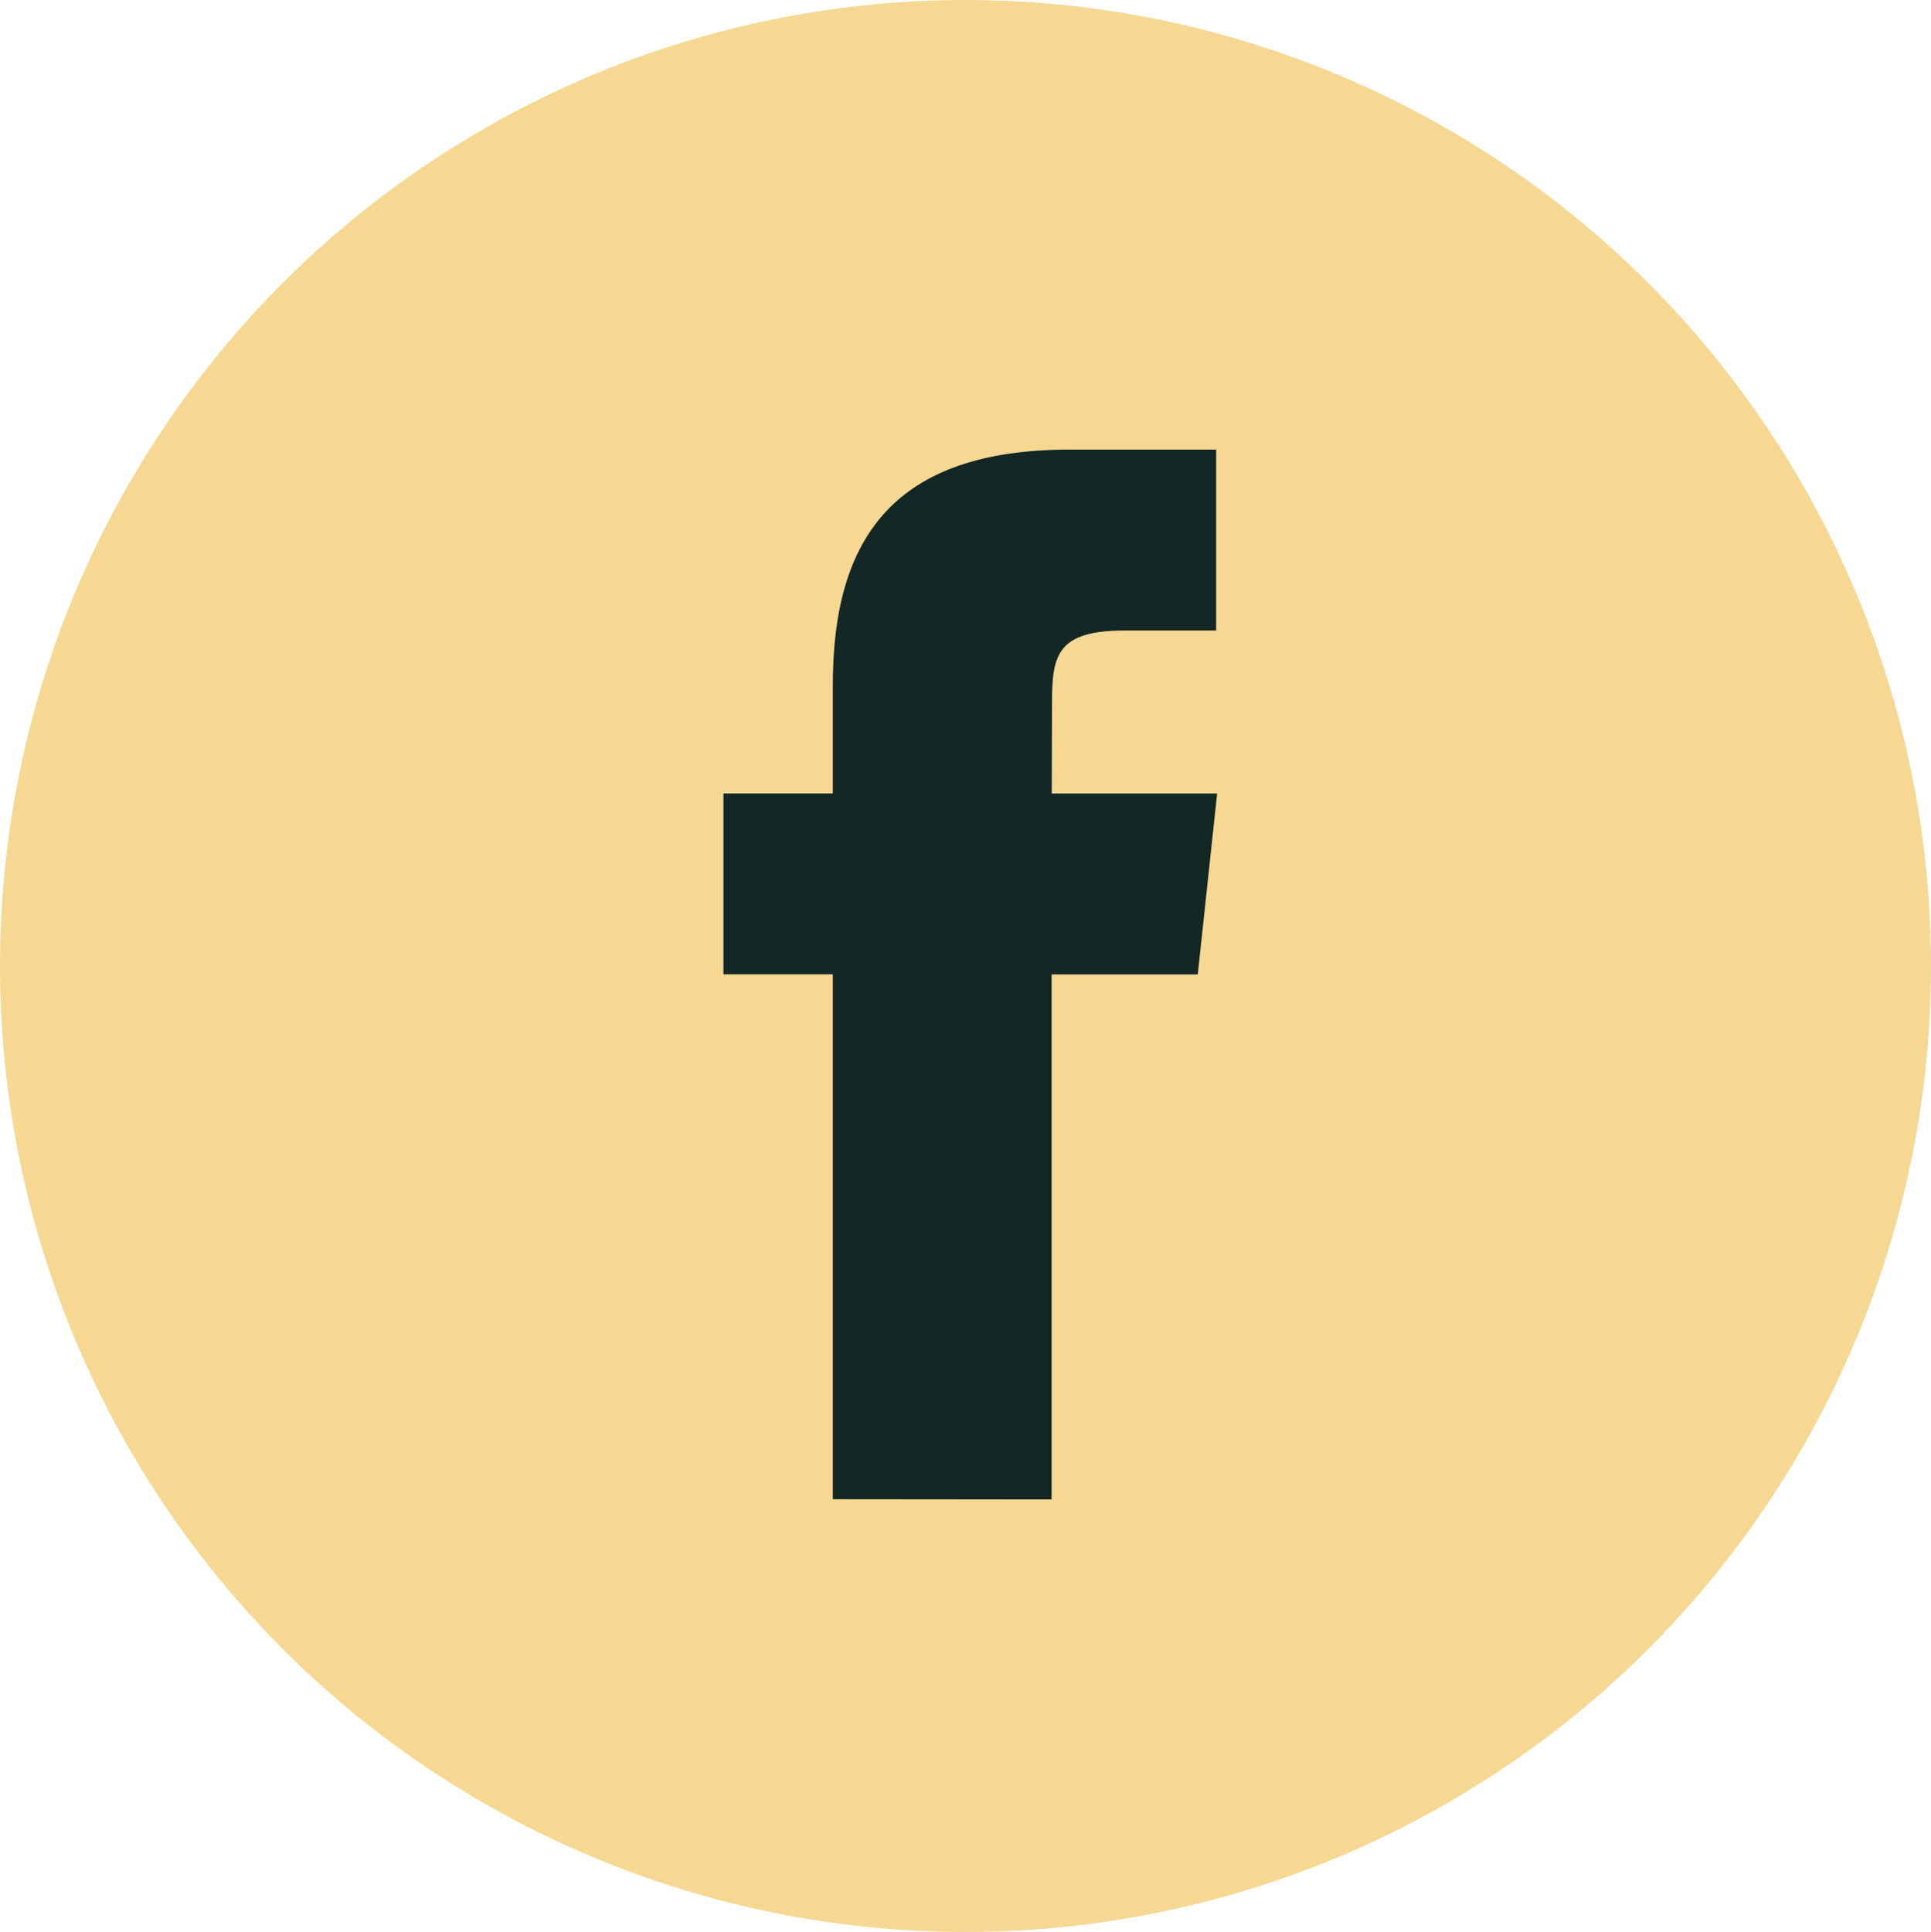 <svg xmlns="http://www.w3.org/2000/svg" width="52.54" height="52.56" viewBox="0 0 52.54 52.56">
  <g id="Grupo_62" data-name="Grupo 62" transform="translate(-1518.43 -5479.116)">
    <ellipse id="Facebook_Circle" data-name="Facebook Circle" cx="26.27" cy="26.28" rx="26.27" ry="26.28" transform="translate(1518.43 5479.116)" fill="#f7d893"/>
    <path id="Facebook_Logo" data-name="Facebook Logo" d="M1725.023,6851.885V6837.6H1729l.527-4.921h-4.5l.007-2.463c0-1.284.123-1.972,1.981-1.972h2.485v-4.922h-3.975c-4.775,0-6.455,2.388-6.455,6.4v2.955h-2.976v4.921h2.976v14.281Z" transform="translate(-177.98 -1331.975)" fill="#132825"/>
  </g>
</svg>
